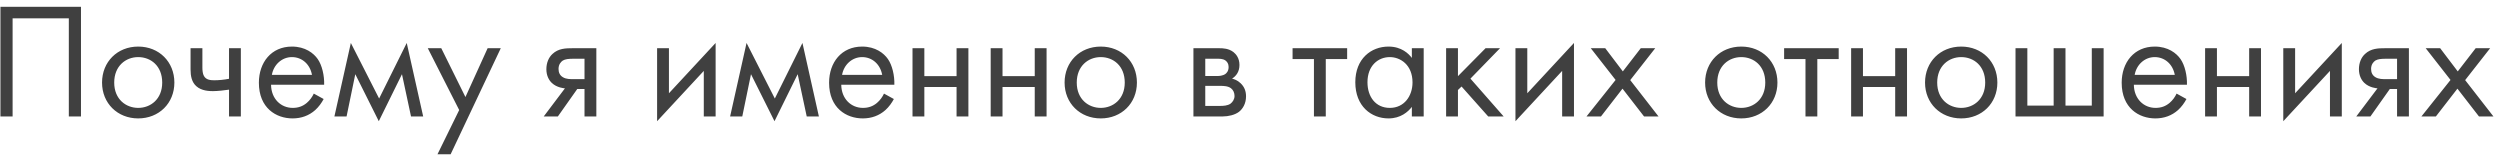 <?xml version="1.0" encoding="UTF-8"?> <svg xmlns="http://www.w3.org/2000/svg" width="365" height="23" viewBox="0 0 365 23" fill="none"> <path d="M0.064 0.992V17H1.84V2.672H10.048V17H11.824V0.992H0.064ZM20.179 17.288C23.203 17.288 25.459 15.08 25.459 12.056C25.459 9.032 23.227 6.8 20.179 6.8C17.131 6.8 14.899 9.032 14.899 12.056C14.899 15.08 17.155 17.288 20.179 17.288ZM20.179 8.336C22.003 8.336 23.683 9.608 23.683 12.056C23.683 14.48 21.979 15.752 20.179 15.752C18.403 15.752 16.675 14.504 16.675 12.056C16.675 9.632 18.355 8.336 20.179 8.336ZM33.437 17H35.165V7.04H33.437V11.504C32.693 11.648 31.925 11.72 31.277 11.72C30.749 11.72 30.077 11.672 29.765 11.072C29.597 10.784 29.549 10.256 29.549 9.896V7.04H27.821V10.136C27.821 11.096 27.989 11.984 28.661 12.584C29.429 13.28 30.581 13.304 31.085 13.304C31.781 13.304 32.813 13.184 33.437 13.088V17ZM45.813 13.664C45.597 14.144 45.237 14.648 44.781 15.032C44.205 15.512 43.557 15.752 42.741 15.752C41.013 15.752 39.597 14.432 39.573 12.368H47.325C47.373 11.048 47.013 9.512 46.389 8.624C45.789 7.76 44.565 6.8 42.621 6.8C39.621 6.8 37.797 9.104 37.797 12.08C37.797 15.776 40.317 17.288 42.717 17.288C43.989 17.288 45.117 16.88 46.029 16.064C46.533 15.608 46.965 15.008 47.253 14.456L45.813 13.664ZM39.693 10.928C39.957 9.44 41.157 8.336 42.621 8.336C44.085 8.336 45.261 9.368 45.549 10.928H39.693ZM48.824 17H50.6L51.872 10.832L55.304 17.696L58.688 10.832L60.008 17H61.784L59.384 6.272L55.352 14.384L51.224 6.272L48.824 17ZM63.874 22.52H65.794L73.114 7.04H71.194L67.954 14.168L64.426 7.04H62.458L67.042 16.064L63.874 22.52ZM79.386 17H81.45L84.282 12.992H85.338V17H87.066V7.04H83.586C82.602 7.04 81.522 7.064 80.658 7.88C80.106 8.384 79.77 9.176 79.77 10.112C79.77 11.048 80.154 11.72 80.562 12.104C81.282 12.8 82.362 12.896 82.482 12.896L79.386 17ZM85.338 11.552H83.706C83.298 11.552 82.674 11.576 82.17 11.264C81.738 11 81.546 10.592 81.546 10.064C81.546 9.416 81.882 9.032 82.17 8.84C82.53 8.624 83.034 8.576 83.73 8.576H85.338V11.552ZM95.937 7.04V17.696L102.753 10.352V17H104.481V6.272L97.665 13.616V7.04H95.937ZM106.597 17H108.373L109.645 10.832L113.077 17.696L116.461 10.832L117.781 17H119.557L117.157 6.272L113.125 14.384L108.997 6.272L106.597 17ZM129.063 13.664C128.847 14.144 128.487 14.648 128.031 15.032C127.455 15.512 126.807 15.752 125.991 15.752C124.263 15.752 122.847 14.432 122.823 12.368H130.575C130.623 11.048 130.263 9.512 129.639 8.624C129.039 7.76 127.815 6.8 125.871 6.8C122.871 6.8 121.047 9.104 121.047 12.08C121.047 15.776 123.567 17.288 125.967 17.288C127.239 17.288 128.367 16.88 129.279 16.064C129.783 15.608 130.215 15.008 130.503 14.456L129.063 13.664ZM122.943 10.928C123.207 9.44 124.407 8.336 125.871 8.336C127.335 8.336 128.511 9.368 128.799 10.928H122.943ZM133.226 17H134.954V12.704H139.658V17H141.386V7.04H139.658V11.12H134.954V7.04H133.226V17ZM144.64 17H146.368V12.704H151.072V17H152.8V7.04H151.072V11.12H146.368V7.04H144.64V17ZM160.71 17.288C163.734 17.288 165.99 15.08 165.99 12.056C165.99 9.032 163.758 6.8 160.71 6.8C157.662 6.8 155.43 9.032 155.43 12.056C155.43 15.08 157.686 17.288 160.71 17.288ZM160.71 8.336C162.534 8.336 164.214 9.608 164.214 12.056C164.214 14.48 162.51 15.752 160.71 15.752C158.934 15.752 157.206 14.504 157.206 12.056C157.206 9.632 158.886 8.336 160.71 8.336ZM174.241 7.04V17H178.537C179.329 17 180.289 16.784 180.889 16.328C181.441 15.896 181.921 15.128 181.921 14.072C181.921 13.304 181.681 12.68 181.129 12.152C180.649 11.696 180.169 11.552 179.881 11.48C180.481 11.096 180.961 10.472 180.961 9.488C180.961 8.48 180.457 7.904 180.097 7.616C179.401 7.064 178.537 7.04 178.009 7.04H174.241ZM175.969 11.096V8.576H177.505C178.033 8.576 178.489 8.552 178.897 8.816C179.161 9.008 179.377 9.296 179.377 9.776C179.377 10.376 179.089 10.664 178.897 10.808C178.513 11.072 177.961 11.096 177.793 11.096H175.969ZM175.969 15.464V12.536H178.177C178.657 12.536 179.305 12.56 179.737 12.896C180.073 13.16 180.241 13.568 180.241 14.024C180.241 14.48 179.977 14.888 179.665 15.128C179.233 15.44 178.585 15.464 178.105 15.464H175.969ZM196.683 8.624V7.04H188.715V8.624H191.835V17H193.563V8.624H196.683ZM206.131 8.456C205.675 7.856 204.643 6.8 202.723 6.8C200.179 6.8 197.875 8.576 197.875 12.008C197.875 15.512 200.203 17.288 202.723 17.288C204.475 17.288 205.555 16.352 206.131 15.608V17H207.859V7.04H206.131V8.456ZM202.915 8.336C204.451 8.336 206.227 9.464 206.227 12.032C206.227 14 205.027 15.752 202.915 15.752C200.851 15.752 199.651 14.144 199.651 12.008C199.651 9.584 201.211 8.336 202.915 8.336ZM211.132 7.04V17H212.86V13.136L213.388 12.632L217.276 17H219.532L214.684 11.48L219.004 7.04H216.892L212.86 11.12V7.04H211.132ZM221.257 7.04V17.696L228.073 10.352V17H229.801V6.272L222.985 13.616V7.04H221.257ZM231.63 17H233.742L236.886 12.944L240.03 17H242.142L238.014 11.696L241.662 7.04H239.55L236.934 10.424L234.366 7.04H232.254L235.878 11.672L231.63 17ZM254.226 17.288C257.25 17.288 259.506 15.08 259.506 12.056C259.506 9.032 257.274 6.8 254.226 6.8C251.178 6.8 248.946 9.032 248.946 12.056C248.946 15.08 251.202 17.288 254.226 17.288ZM254.226 8.336C256.05 8.336 257.73 9.608 257.73 12.056C257.73 14.48 256.026 15.752 254.226 15.752C252.45 15.752 250.722 14.504 250.722 12.056C250.722 9.632 252.402 8.336 254.226 8.336ZM268.449 8.624V7.04H260.481V8.624H263.601V17H265.329V8.624H268.449ZM270.265 17H271.993V12.704H276.697V17H278.425V7.04H276.697V11.12H271.993V7.04H270.265V17ZM286.335 17.288C289.359 17.288 291.615 15.08 291.615 12.056C291.615 9.032 289.383 6.8 286.335 6.8C283.287 6.8 281.055 9.032 281.055 12.056C281.055 15.08 283.311 17.288 286.335 17.288ZM286.335 8.336C288.159 8.336 289.839 9.608 289.839 12.056C289.839 14.48 288.135 15.752 286.335 15.752C284.559 15.752 282.831 14.504 282.831 12.056C282.831 9.632 284.511 8.336 286.335 8.336ZM294.265 17H307.129V7.04H305.401V15.416H301.561V7.04H299.833V15.416H295.993V7.04H294.265V17ZM317.782 13.664C317.566 14.144 317.206 14.648 316.75 15.032C316.174 15.512 315.526 15.752 314.71 15.752C312.982 15.752 311.566 14.432 311.542 12.368H319.294C319.342 11.048 318.982 9.512 318.358 8.624C317.758 7.76 316.534 6.8 314.59 6.8C311.59 6.8 309.766 9.104 309.766 12.08C309.766 15.776 312.286 17.288 314.686 17.288C315.958 17.288 317.086 16.88 317.998 16.064C318.502 15.608 318.934 15.008 319.222 14.456L317.782 13.664ZM311.662 10.928C311.926 9.44 313.126 8.336 314.59 8.336C316.054 8.336 317.23 9.368 317.518 10.928H311.662ZM321.945 17H323.673V12.704H328.377V17H330.105V7.04H328.377V11.12H323.673V7.04H321.945V17ZM333.359 7.04V17.696L340.175 10.352V17H341.903V6.272L335.087 13.616V7.04H333.359ZM344.019 17H346.083L348.915 12.992H349.971V17H351.699V7.04H348.219C347.235 7.04 346.155 7.064 345.291 7.88C344.739 8.384 344.403 9.176 344.403 10.112C344.403 11.048 344.787 11.72 345.195 12.104C345.915 12.8 346.995 12.896 347.115 12.896L344.019 17ZM349.971 11.552H348.339C347.931 11.552 347.307 11.576 346.803 11.264C346.371 11 346.179 10.592 346.179 10.064C346.179 9.416 346.515 9.032 346.803 8.84C347.163 8.624 347.667 8.576 348.363 8.576H349.971V11.552ZM353.528 17H355.64L358.784 12.944L361.928 17H364.04L359.912 11.696L363.56 7.04H361.448L358.832 10.424L356.264 7.04H354.152L357.776 11.672L353.528 17Z" fill="#404040"></path> </svg> 